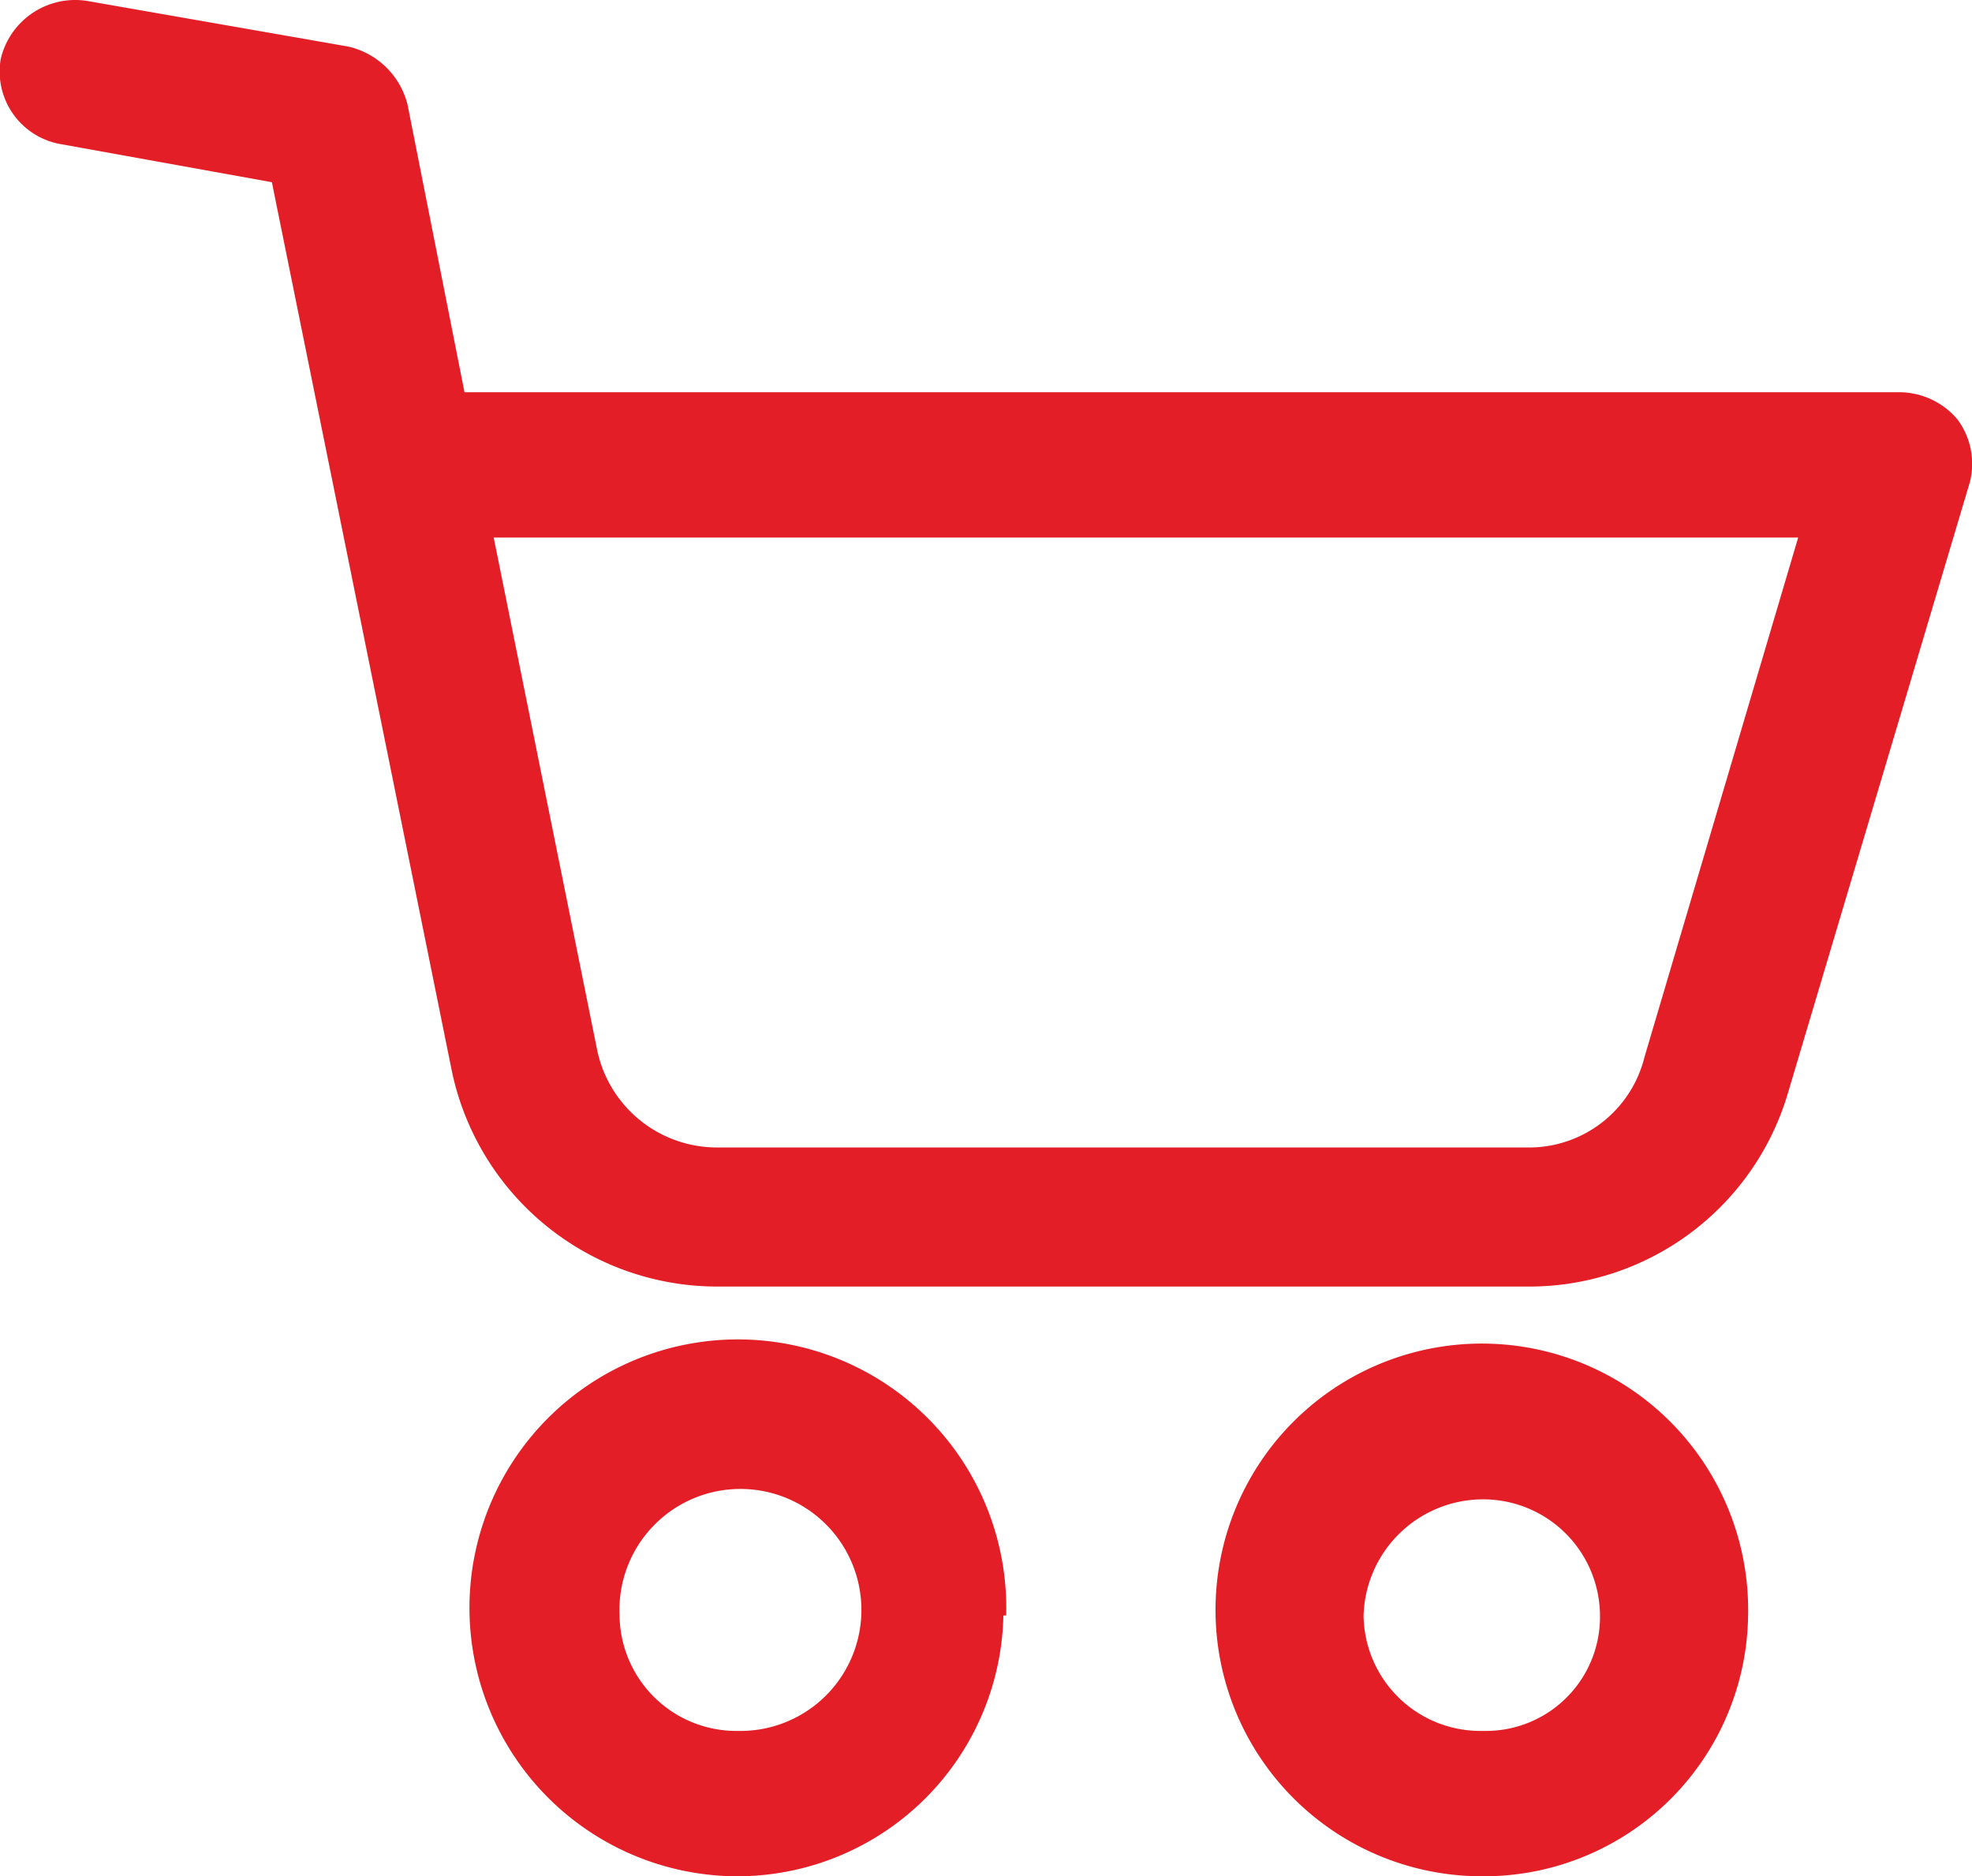 <svg id="Layer_1" data-name="Layer 1" xmlns="http://www.w3.org/2000/svg" xmlns:xlink="http://www.w3.org/1999/xlink" viewBox="0 0 28.36 26.98"><defs><style>.cls-1{fill:none;}.cls-2{clip-path:url(#clip-path);}.cls-3{fill:#e41e26;}</style><clipPath id="clip-path" transform="translate(-0.14 -0.5)"><rect class="cls-1" x="0.14" y="0.5" width="28.36" height="26.98"/></clipPath></defs><title>cart_icon</title><g class="cls-2"><path class="cls-3" d="M9.05,23.73a1.74,1.74,0,1,1,1.77,1.66h-.07a1.68,1.68,0,0,1-1.7-1.66m5.56,0a3.86,3.86,0,1,0-3.9,3.75h0a3.83,3.83,0,0,0,3.86-3.75" transform="translate(-0.14 -0.5)"/><path class="cls-3" d="M19.75,23.73a1.72,1.72,0,0,1,1.7-1.67,1.68,1.68,0,0,1,1.7,1.67,1.64,1.64,0,0,1-1.63,1.66h-.07a1.68,1.68,0,0,1-1.7-1.66m5.53,0a3.83,3.83,0,1,0-3.83,3.75,3.8,3.8,0,0,0,3.83-3.75" transform="translate(-0.14 -0.5)"/><path class="cls-3" d="M23.79,15.7A1.71,1.71,0,0,1,22.09,17H10.46a1.76,1.76,0,0,1-1.73-1.39L7.24,8.23H26Zm3.65-9.56H6.82L6,2a1.14,1.14,0,0,0-.85-.83L1.43.52a1.1,1.1,0,0,0-1.28.83A1.06,1.06,0,0,0,1,2.57H1l3.05.55L6.64,15.91A3.9,3.9,0,0,0,10.46,19H22.09a3.88,3.88,0,0,0,3.75-2.74l2.63-8.83a1.07,1.07,0,0,0-.18-.9,1.1,1.1,0,0,0-.85-.39" transform="translate(-0.14 -0.5)"/></g></svg>